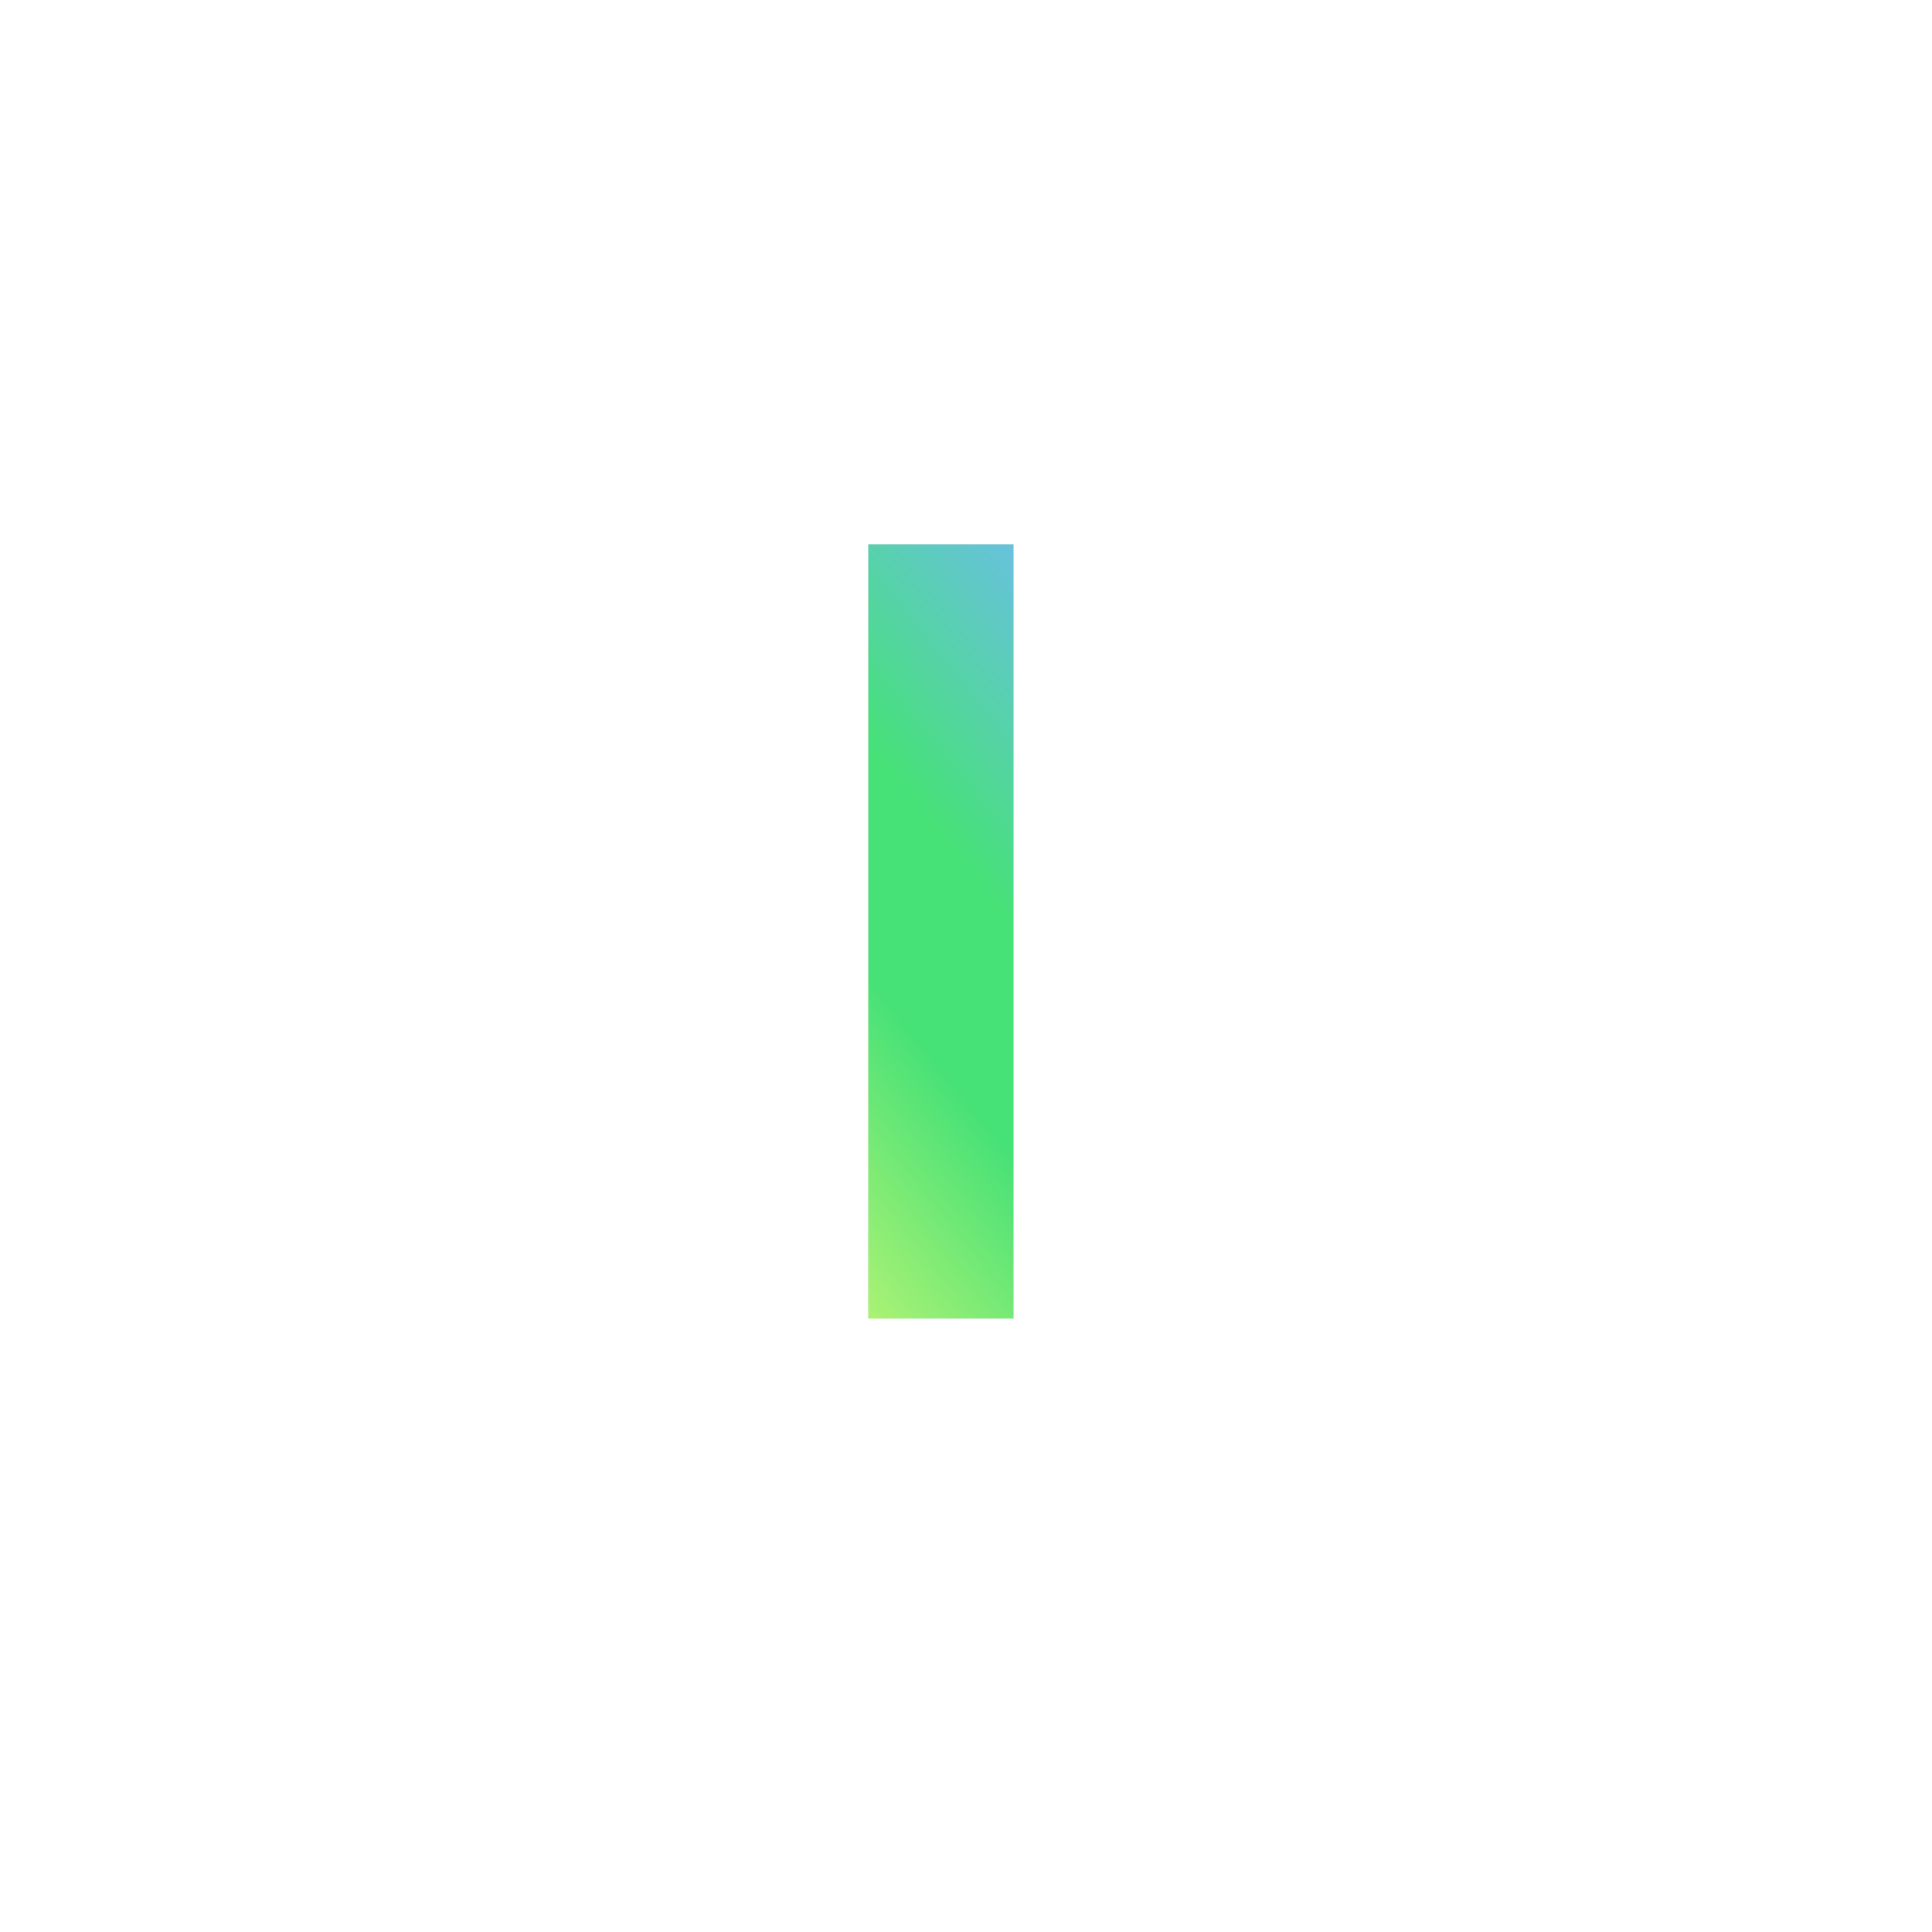 <svg width="23" height="23" viewBox="0 0 23 23" fill="none" xmlns="http://www.w3.org/2000/svg">
<path d="M10.337 11.971V10.225V6.481H12.065V10.225V11.971V15.697H10.337V11.971Z" fill="#D9D9D9"/>
<path d="M10.337 11.971V10.225V6.481H12.065V10.225V11.971V15.697H10.337V11.971Z" fill="url(#paint0_linear_2577_11486)"/>
<defs>
<linearGradient id="paint0_linear_2577_11486" x1="9.289" y1="14.563" x2="15.259" y2="9.774" gradientUnits="userSpaceOnUse">
<stop stop-color="#AFF374"/>
<stop offset="0.351" stop-color="#46E177"/>
<stop offset="0.572" stop-color="#46E177"/>
<stop offset="1" stop-color="#6DBDED"/>
</linearGradient>
</defs>
</svg>
